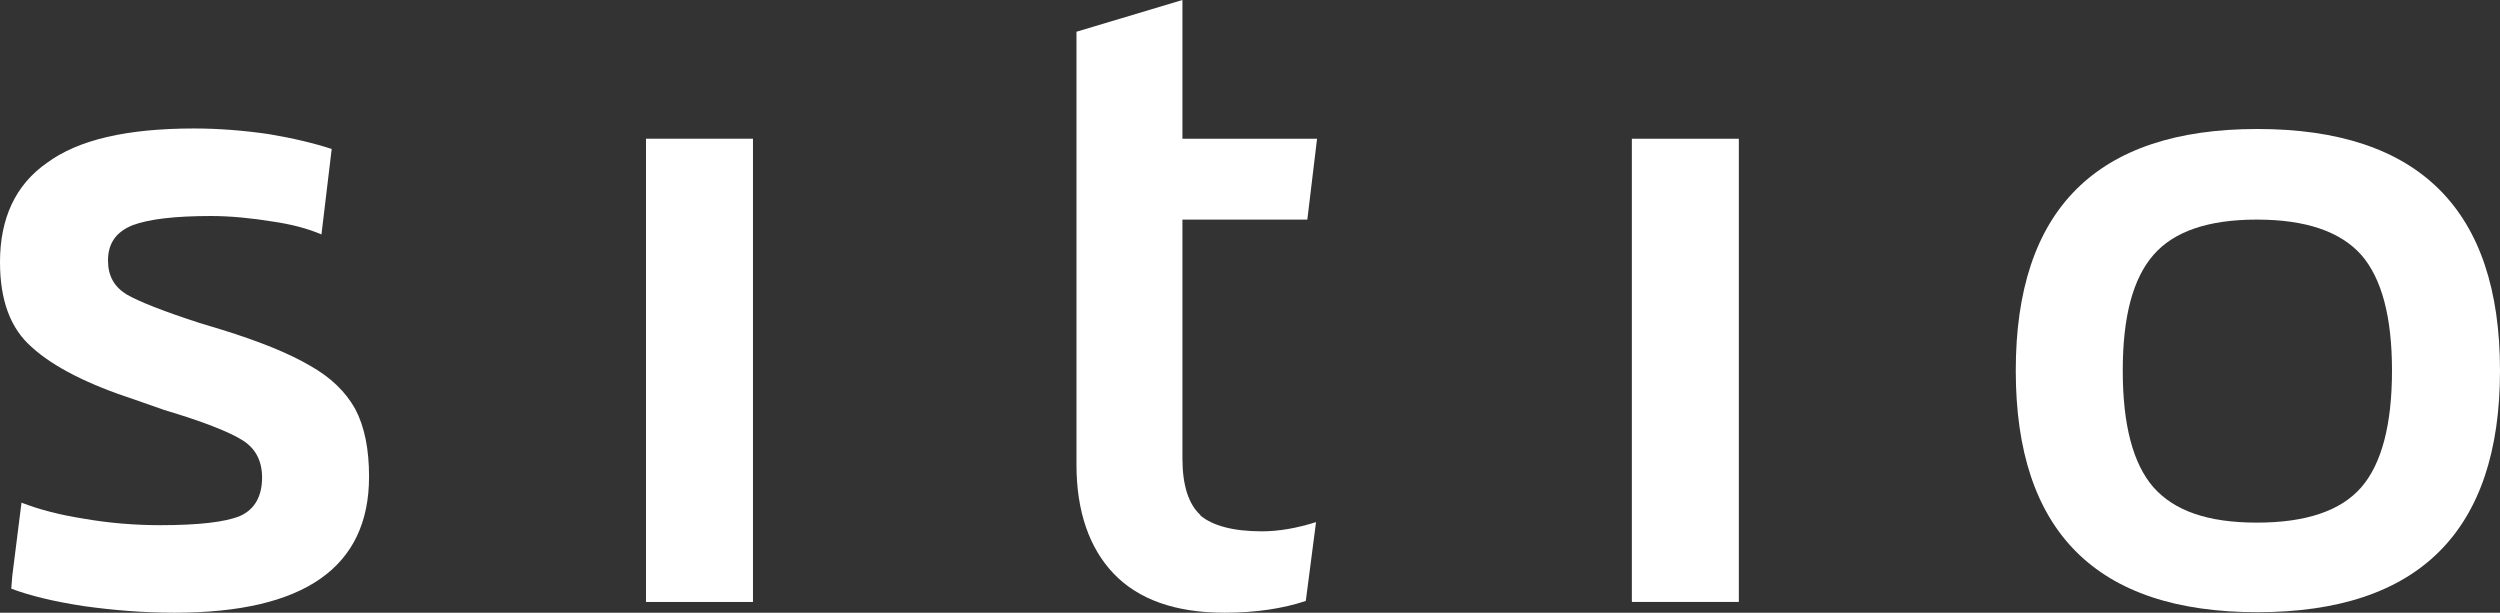 <svg xmlns="http://www.w3.org/2000/svg" id="Capa_2" data-name="Capa 2" viewBox="0 0 48.84 11.97"><rect x="0" y="0" width="48.84" height="11.97" fill="#333333" stroke="none"/><defs><style>      .cls-1 {        fill: #fff;      }    </style></defs><g id="Capa_2-2" data-name="Capa 2"><g id="Capa_1-2" data-name="Capa 1-2"><g><path class="cls-1" d="M6.94,7.99c-.19-.34-.48-.62-.89-.85-.41-.24-.98-.47-1.72-.7l-.43-.13c-.71-.23-1.19-.42-1.43-.56-.24-.15-.36-.36-.36-.66,0-.34.16-.56.48-.69.32-.12.83-.18,1.53-.18.38,0,.79.04,1.22.11.34.05.66.13.94.25l.2-1.67c-.34-.11-.75-.21-1.23-.29-.48-.07-.97-.11-1.46-.11-1.31,0-2.26.22-2.87.67-.62.43-.92,1.09-.92,1.94,0,.74.2,1.3.63,1.67.42.38,1.09.72,2.01,1.02l.57.2c.74.22,1.25.42,1.51.58.27.16.4.41.4.74,0,.36-.14.62-.43.75-.29.12-.81.18-1.56.18-.49,0-1-.04-1.51-.13-.44-.07-.84-.17-1.2-.31l-.18,1.43-.02.25c.37.14.83.25,1.41.34.57.08,1.17.13,1.78.13,2.54,0,3.8-.89,3.8-2.66,0-.54-.09-.98-.27-1.32Z"></path><path class="cls-1" d="M12.62,2.71v9.05h2.09V2.71h-2.09Z"></path><path class="cls-1" d="M23.45,10.06c-.23-.21-.35-.58-.35-1.1v-4.67h2.44l.19-1.58h-2.63V0l-2.07.62v8.46c0,.91.25,1.63.73,2.13s1.2.76,2.16.76c.61,0,1.14-.08,1.59-.23l.2-1.54c-.38.12-.73.18-1.06.18-.56,0-.96-.11-1.2-.31h0Z"></path><path class="cls-1" d="M31.88,2.71v9.05h2.09V2.71s-2.09,0-2.09,0Z"></path><path class="cls-1" d="M44.1,2.52c-3.15,0-4.72,1.58-4.72,4.72s1.57,4.72,4.72,4.72,4.74-1.58,4.74-4.72-1.58-4.72-4.74-4.72ZM46.13,9.52c-.4.46-1.08.69-2.04.69s-1.61-.23-2.02-.69c-.4-.46-.6-1.22-.6-2.28s.2-1.8.6-2.26c.4-.46,1.07-.69,2.02-.69s1.63.23,2.04.69c.4.46.6,1.21.6,2.26s-.2,1.82-.6,2.28Z"></path></g></g></g></svg>
